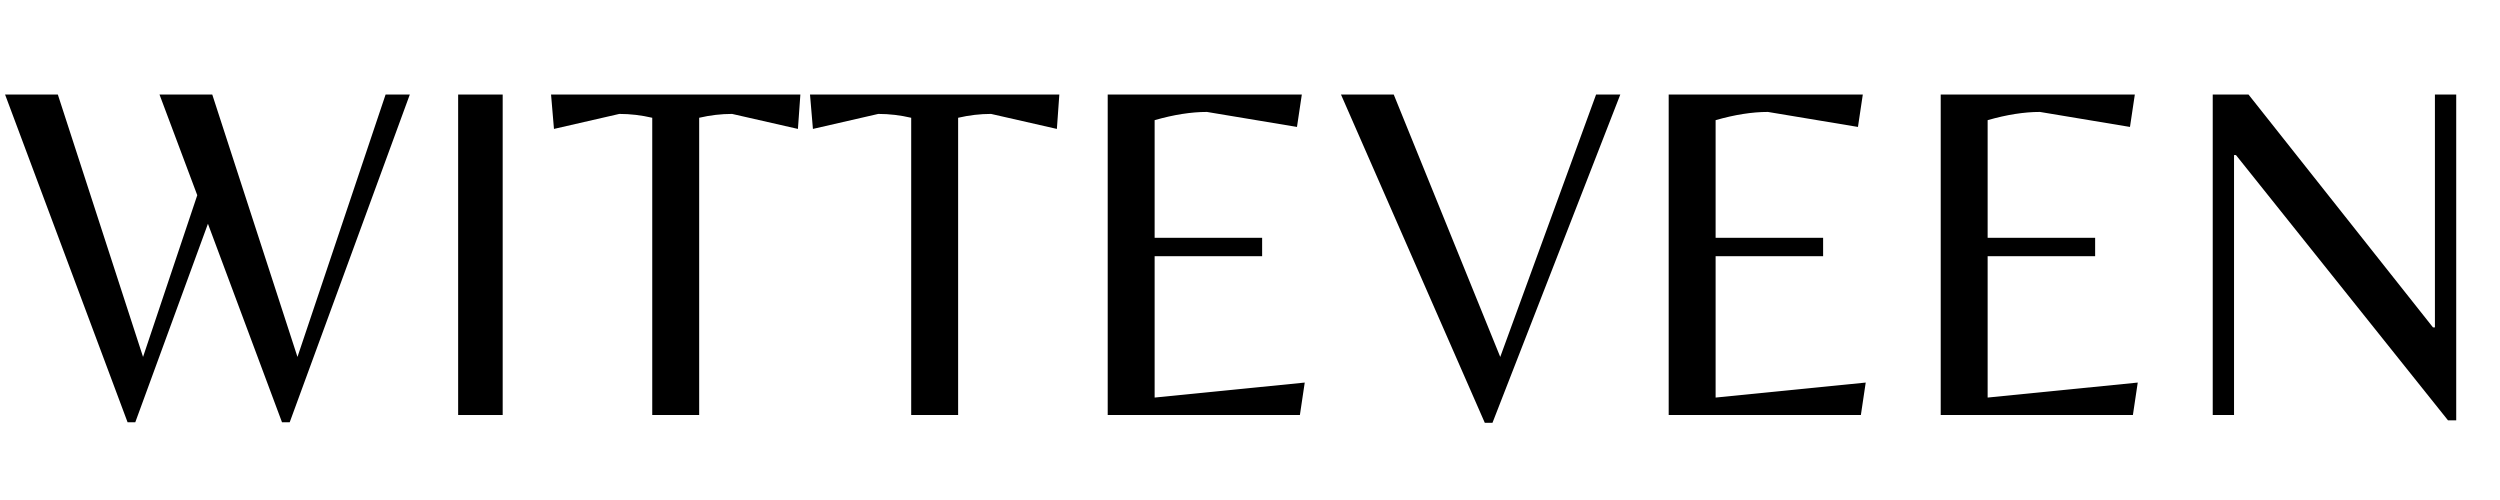 <svg version="1.0" preserveAspectRatio="xMidYMid meet" height="200" viewBox="0 0 750 150" zoomAndPan="magnify" width="1000" xmlns:xlink="http://www.w3.org/1999/xlink" xmlns="http://www.w3.org/2000/svg"><defs><g></g></defs><g fill-opacity="1" fill="#000000"><g transform="translate(0.069, 124.503)"><g><path d="M 115.609 -96.141 L 122.875 -96.141 L 86.844 2.172 L 84.531 2.172 L 62.312 -57.375 L 40.516 2.172 L 38.203 2.172 L 1.453 -96.141 L 17.281 -96.141 L 42.844 -17.422 L 59.109 -65.938 L 47.781 -96.141 L 63.609 -96.141 L 89.172 -17.422 Z M 115.609 -96.141"></path></g></g></g><g fill-opacity="1" fill="#000000"><g transform="translate(124.366, 124.503)"><g><path d="M 26.438 -96.141 L 26.438 0 L 13.078 0 L 13.078 -96.141 Z M 26.438 -96.141"></path></g></g></g><g fill-opacity="1" fill="#000000"><g transform="translate(163.862, 124.503)"><g><path d="M 45.891 0 L 31.812 0 L 31.812 -89.172 C 28.52 -89.941 25.227 -90.328 21.938 -90.328 L 2.328 -85.828 L 1.453 -96.141 L 76.25 -96.141 L 75.516 -85.828 L 55.766 -90.328 C 52.473 -90.328 49.18 -89.941 45.891 -89.172 Z M 45.891 0"></path></g></g></g><g fill-opacity="1" fill="#000000"><g transform="translate(241.548, 124.503)"><g><path d="M 45.891 0 L 31.812 0 L 31.812 -89.172 C 28.52 -89.941 25.227 -90.328 21.938 -90.328 L 2.328 -85.828 L 1.453 -96.141 L 76.25 -96.141 L 75.516 -85.828 L 55.766 -90.328 C 52.473 -90.328 49.18 -89.941 45.891 -89.172 Z M 45.891 0"></path></g></g></g><g fill-opacity="1" fill="#000000"><g transform="translate(319.234, 124.503)"><g><path d="M 13.078 0 L 13.078 -96.141 L 71.312 -96.141 L 69.859 -86.422 L 42.844 -90.922 C 38.102 -90.922 32.875 -90.098 27.156 -88.453 L 27.156 -53.156 L 59.406 -53.156 L 59.406 -47.641 L 27.156 -47.641 L 27.156 -5.234 L 72.188 -9.734 L 70.734 0 Z M 13.078 0"></path></g></g></g><g fill-opacity="1" fill="#000000"><g transform="translate(400.84, 124.503)"><g><path d="M 44.594 2.328 L 1.453 -96.141 L 17.281 -96.141 L 49.234 -17.422 L 77.984 -96.141 L 85.25 -96.141 L 46.906 2.328 Z M 44.594 2.328"></path></g></g></g><g fill-opacity="1" fill="#000000"><g transform="translate(487.528, 124.503)"><g><path d="M 13.078 0 L 13.078 -96.141 L 71.312 -96.141 L 69.859 -86.422 L 42.844 -90.922 C 38.102 -90.922 32.875 -90.098 27.156 -88.453 L 27.156 -53.156 L 59.406 -53.156 L 59.406 -47.641 L 27.156 -47.641 L 27.156 -5.234 L 72.188 -9.734 L 70.734 0 Z M 13.078 0"></path></g></g></g><g fill-opacity="1" fill="#000000"><g transform="translate(569.135, 124.503)"><g><path d="M 13.078 0 L 13.078 -96.141 L 71.312 -96.141 L 69.859 -86.422 L 42.844 -90.922 C 38.102 -90.922 32.875 -90.098 27.156 -88.453 L 27.156 -53.156 L 59.406 -53.156 L 59.406 -47.641 L 27.156 -47.641 L 27.156 -5.234 L 72.188 -9.734 L 70.734 0 Z M 13.078 0"></path></g></g></g><g fill-opacity="1" fill="#000000"><g transform="translate(650.741, 124.503)"><g><path d="M 86.125 1.594 L 83.656 1.594 L 20.047 -77.984 L 19.469 -77.984 L 19.469 0 L 13.078 0 L 13.078 -96.141 L 23.812 -96.141 L 79.156 -26.281 L 79.734 -26.281 L 79.734 -96.141 L 86.125 -96.141 Z M 86.125 1.594"></path></g></g></g></svg>